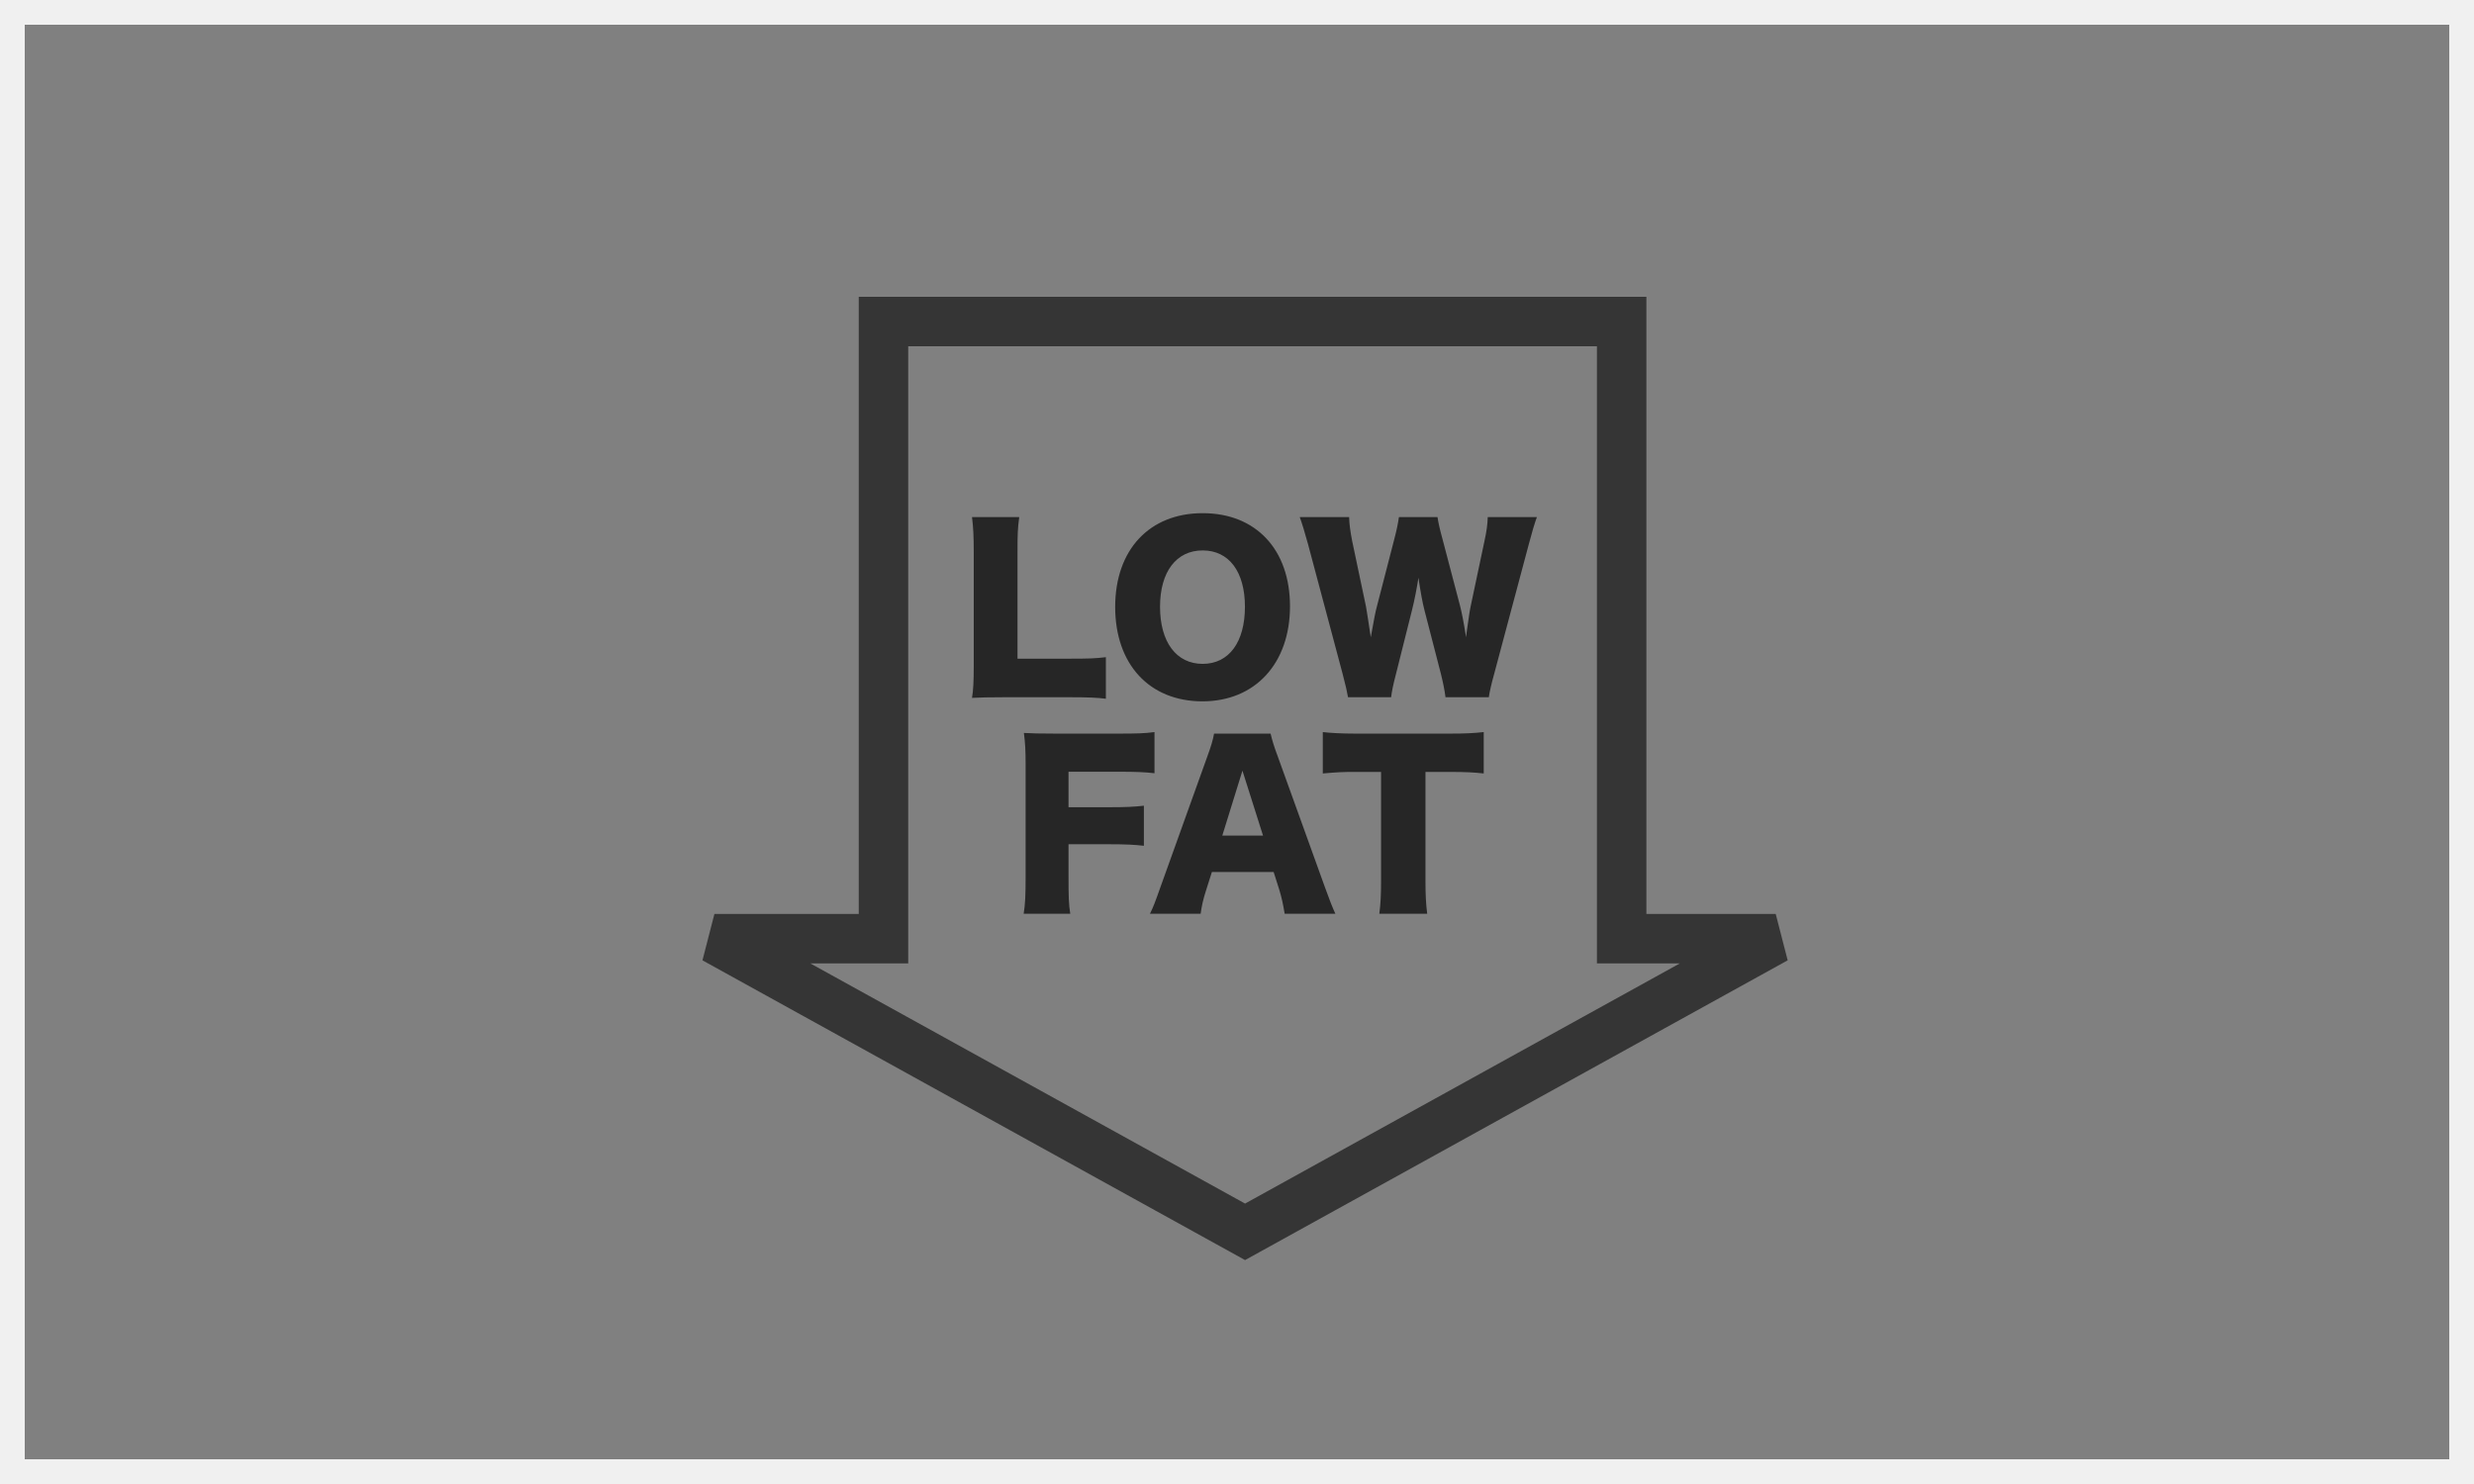 <?xml version="1.0" encoding="UTF-8"?>
<svg width="100px" height="60px" viewBox="0 0 100 60" version="1.1" xmlns="http://www.w3.org/2000/svg" xmlns:xlink="http://www.w3.org/1999/xlink">
    <rect x="0" y="0" width="100" height="60" fill="#808080" stroke="none"/>
    <!-- Generator: Sketch 52.6 (67491) - http://www.bohemiancoding.com/sketch -->
    <title>8</title>
    <desc>Created with Sketch.</desc>
    <g id="Welcome" stroke="none" stroke-width="1" fill="none" fill-rule="evenodd">
        <g id="8">
            <g id="Group-11-Copy" opacity="0.7" transform="translate(25, 12)">
                <path d="M18.246,16.19 L15.585,16.19 C14.981,16.19 14.622,16.199 14.289,16.216 C14.342,15.91 14.359,15.524 14.359,14.938 L14.359,10.315 C14.359,9.702 14.342,9.326 14.289,8.906 L16.198,8.906 C16.136,9.361 16.128,9.606 16.128,10.289 L16.128,14.631 L18.246,14.631 C18.991,14.631 19.288,14.623 19.7,14.57 L19.7,16.251 C19.376,16.207 18.947,16.19 18.246,16.19 Z M23.613,8.748 C25.767,8.748 27.142,10.219 27.142,12.513 C27.142,14.824 25.732,16.356 23.605,16.356 C21.46,16.356 20.076,14.859 20.076,12.539 C20.076,10.228 21.46,8.748 23.613,8.748 Z M23.613,14.841 C24.673,14.841 25.321,13.966 25.321,12.53 C25.321,11.112 24.673,10.254 23.613,10.254 C22.545,10.254 21.889,11.121 21.889,12.53 C21.889,13.957 22.545,14.841 23.613,14.841 Z M35.179,16.19 L33.428,16.19 C33.393,15.91 33.331,15.603 33.244,15.253 L32.579,12.679 C32.491,12.338 32.421,11.935 32.333,11.357 C32.281,11.716 32.176,12.267 32.071,12.679 L31.423,15.262 C31.309,15.699 31.257,15.953 31.23,16.19 L29.488,16.19 C29.444,15.936 29.4,15.752 29.269,15.244 L27.868,9.991 C27.746,9.545 27.623,9.142 27.536,8.906 L29.532,8.906 C29.541,9.221 29.584,9.501 29.654,9.869 L30.215,12.53 C30.241,12.661 30.302,13.073 30.407,13.765 C30.539,13.029 30.6,12.714 30.652,12.53 L31.353,9.816 C31.458,9.422 31.51,9.151 31.545,8.906 L33.104,8.906 C33.139,9.133 33.191,9.378 33.305,9.79 L34.014,12.486 C34.084,12.767 34.146,13.055 34.26,13.765 C34.277,13.598 34.277,13.598 34.33,13.231 C34.356,13.038 34.417,12.618 34.452,12.478 L35.004,9.869 C35.091,9.466 35.126,9.212 35.135,8.906 L37.122,8.906 C37.035,9.142 36.912,9.553 36.798,9.991 L35.398,15.235 C35.284,15.647 35.205,15.98 35.179,16.19 Z M18.19,22.134 L18.19,23.421 C18.19,24.244 18.198,24.56 18.26,24.945 L16.377,24.945 C16.439,24.56 16.456,24.209 16.456,23.448 L16.456,18.913 C16.456,18.335 16.439,18.046 16.386,17.634 C16.745,17.652 16.99,17.661 17.664,17.661 L20.194,17.661 C20.965,17.661 21.254,17.652 21.665,17.599 L21.665,19.263 C21.28,19.219 20.939,19.202 20.203,19.202 L18.19,19.202 L18.19,20.637 L19.835,20.637 C20.518,20.637 20.851,20.62 21.236,20.576 L21.236,22.196 C20.851,22.152 20.501,22.134 19.835,22.134 L18.19,22.134 Z M28.976,24.945 L26.927,24.945 C26.857,24.525 26.805,24.297 26.717,23.999 L26.481,23.255 L23.985,23.255 L23.749,23.999 C23.635,24.35 23.574,24.621 23.53,24.945 L21.481,24.945 C21.613,24.682 21.692,24.472 21.902,23.877 L23.793,18.606 C23.95,18.177 24.029,17.915 24.073,17.661 L26.358,17.661 C26.419,17.915 26.481,18.142 26.656,18.606 L28.556,23.877 C28.722,24.341 28.862,24.7 28.976,24.945 Z M26.052,21.784 L25.22,19.158 L24.406,21.784 L26.052,21.784 Z M32.618,19.21 L32.618,23.623 C32.618,24.148 32.635,24.533 32.688,24.945 L30.753,24.945 C30.806,24.533 30.823,24.174 30.823,23.623 L30.823,19.21 L29.79,19.21 C29.238,19.21 29.09,19.219 28.468,19.272 L28.468,17.599 C28.757,17.634 29.238,17.661 29.773,17.661 L33.607,17.661 C34.22,17.661 34.57,17.643 34.973,17.599 L34.973,19.272 C34.579,19.228 34.238,19.21 33.607,19.21 L32.618,19.21 Z" id="LOW-FAT" fill="#000000"></path>
                <path d="M40.548,1 L10.711,1 L10.711,25.952 L3.877,25.952 L25.326,37.804 L46.775,25.952 L40.548,25.952 L40.548,1 Z" id="Combined-Shape" stroke="#161616" stroke-width="2"></path>
            </g>
            <rect id="Rectangle-Copy-2" stroke="#F0F0F0" x="0.5" y="0.5" width="99" height="59"></rect>
        </g>
    </g>
</svg>